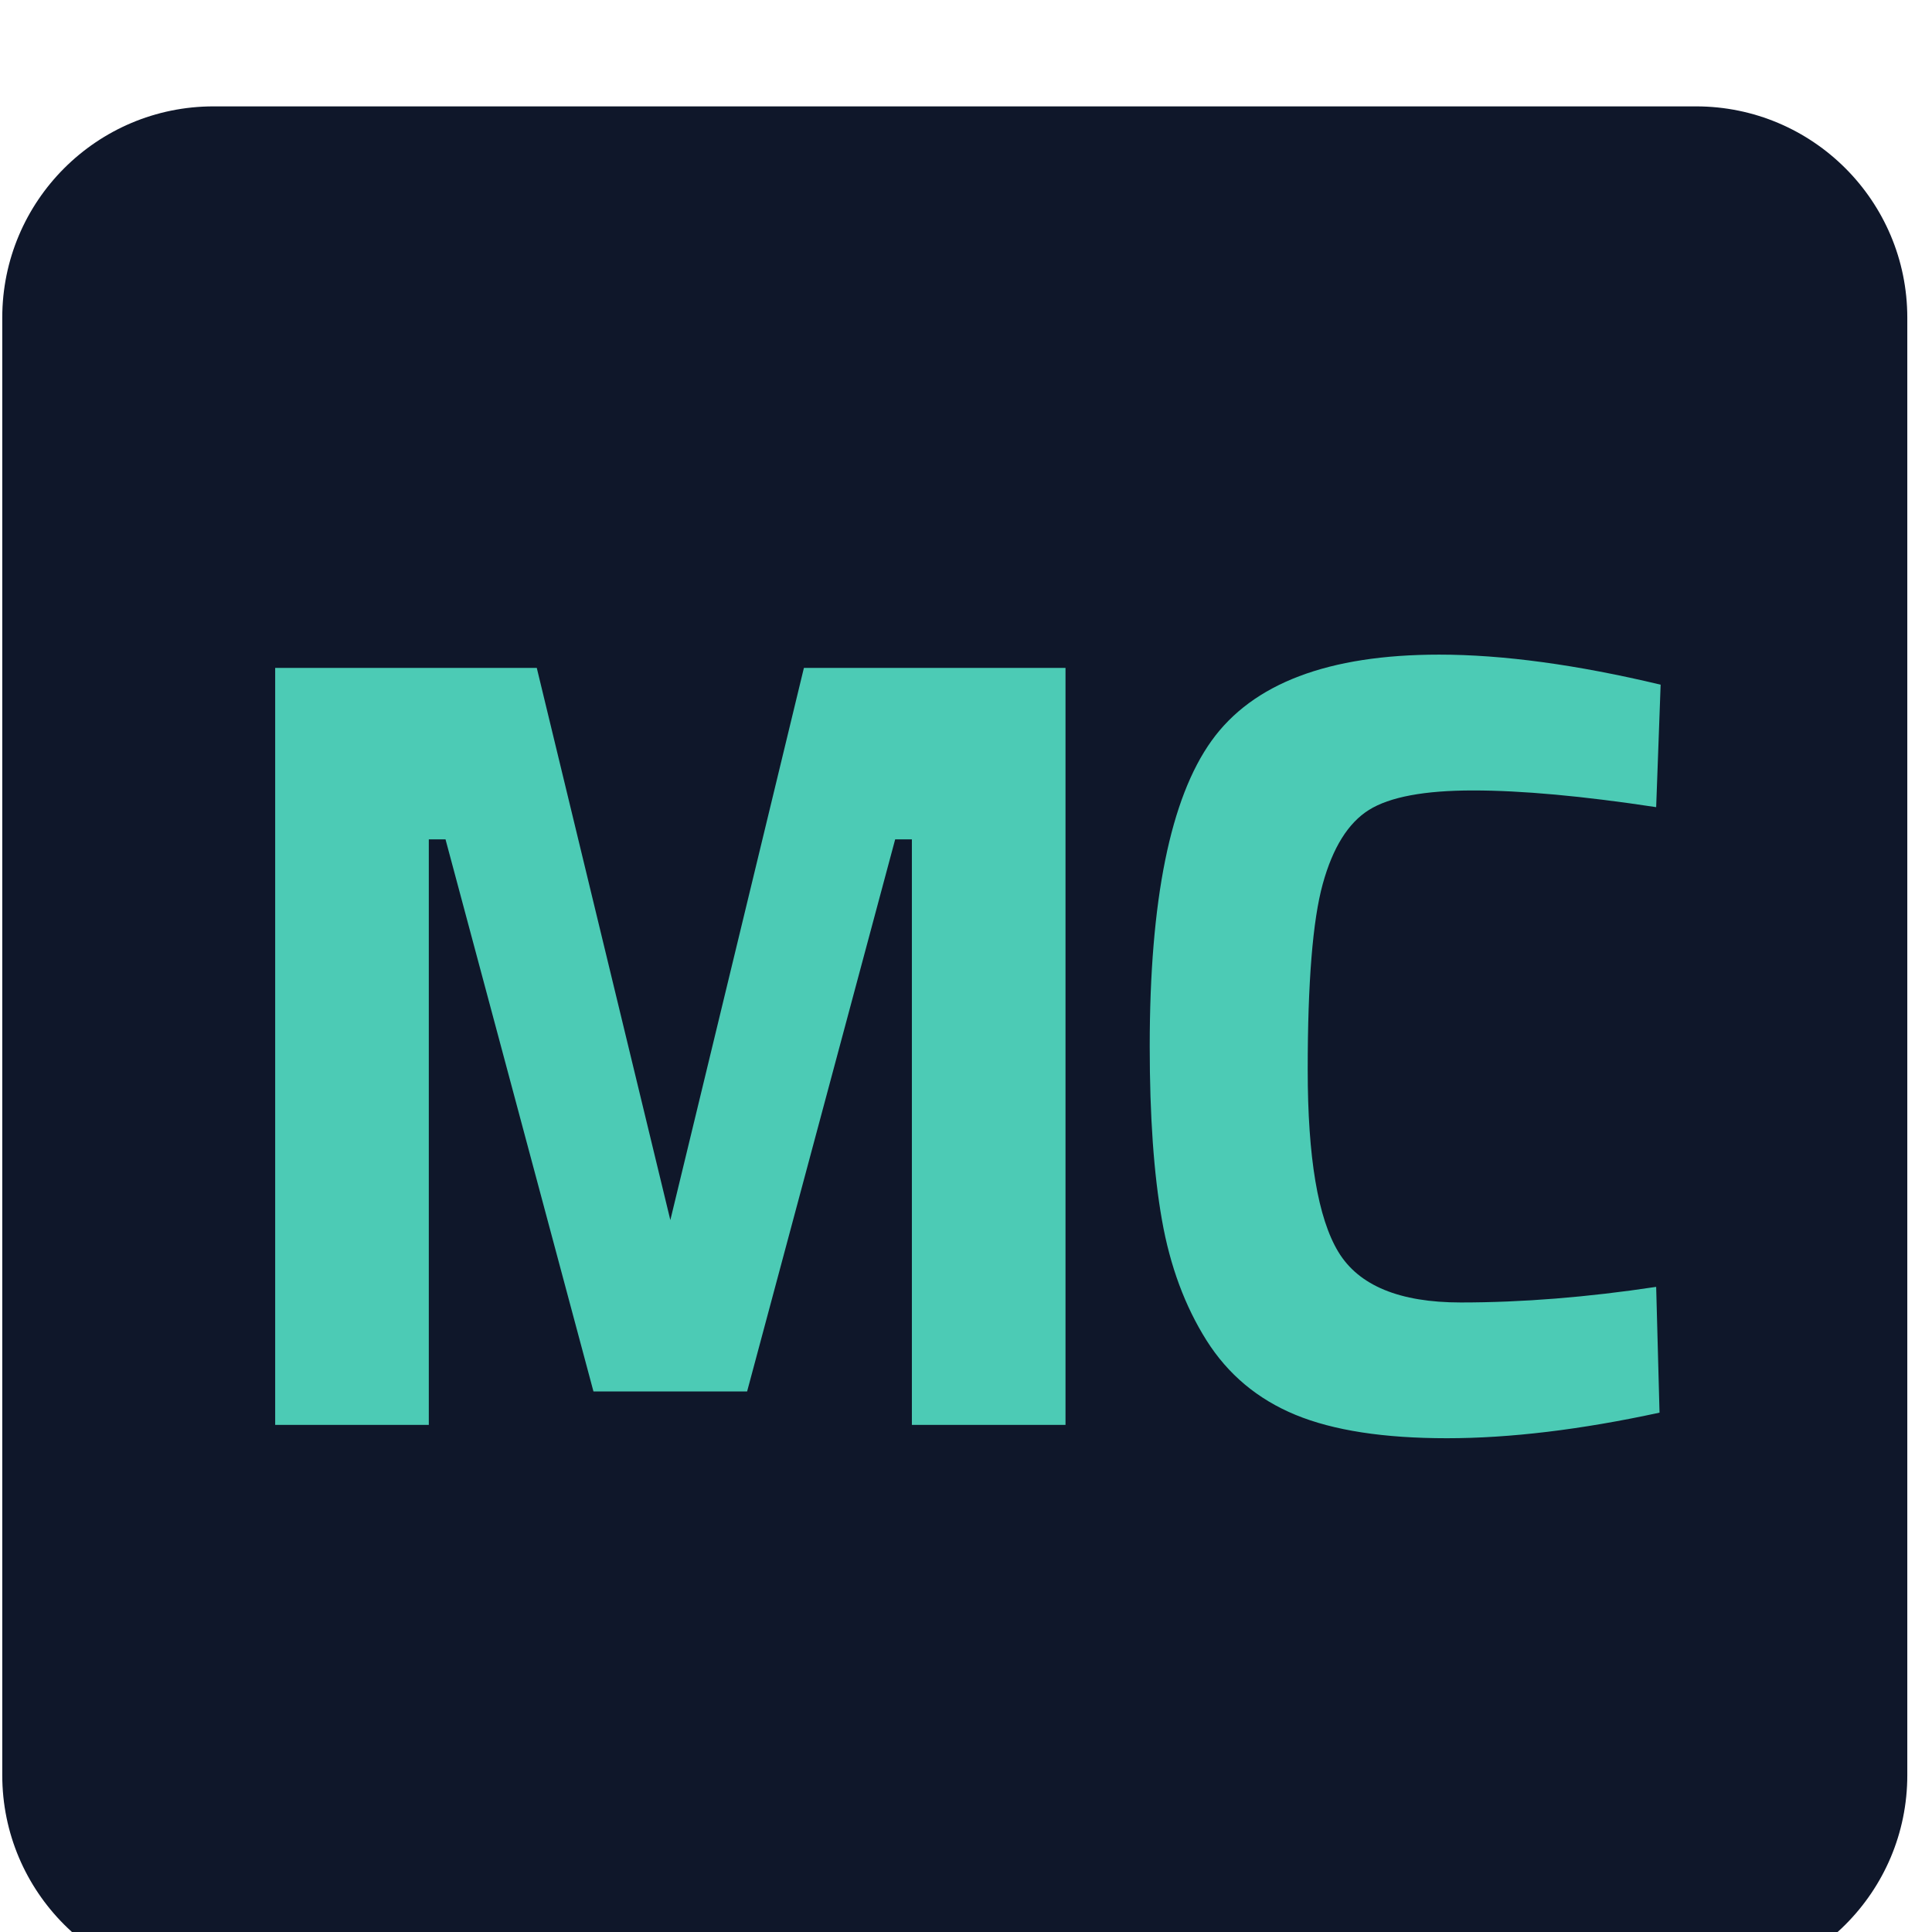 <?xml version="1.0" encoding="utf-8"?>
<!-- Generator: Adobe Illustrator 26.5.0, SVG Export Plug-In . SVG Version: 6.00 Build 0)  -->
<svg
  version="1.1"
  id="Camada_1"
  xmlns="http://www.w3.org/2000/svg"
  xmlns:xlink="http://www.w3.org/1999/xlink"
  x="0px"
  y="0px"
  viewBox="0 0 3503.5 3117.7"
  width="150px"
  height="150px"
  style="enable-background:new 0 0 3503.5 3417.7;"
  xml:space="preserve"
>
<style type="text/css">
	.st0{fill:#0f172a;}
	.st1{fill:#4ccbb5;}
</style>
<path class="st0" d="M3075.5,3409.4H387.3c-211.6,0-383.2-171.6-383.2-383.2V383.2C4.1,171.6,175.7,0,387.3,0l2688.2,0
	c211.6,0,383.2,171.6,383.2,383.2v2642.9C3458.8,3237.8,3287.2,3409.4,3075.5,3409.4z"/>
<g id="Layer_1">
</g>
<g>
	<path class="st1" d="M499,2391V1018.3h474.4l242.2,1001.3l242.2-1001.3h474.4V2391h-278.6V1329.2h-30.3l-268.5,1001.2h-278.6
		L807.9,1329.2h-30.3V2391H499z"/>
	<path class="st1" d="M3009.4,2368.8c-142.7,30.9-271.2,46.4-385.6,46.4c-114.4,0-205.9-14.1-274.5-42.4
		c-68.6-28.3-122.5-73.3-161.5-135.2c-39-61.9-66-134.6-80.7-218c-14.8-83.4-22.2-188.4-22.2-314.9c0-265.1,37.3-449.8,112-554.1
		c74.7-104.3,212.3-156.4,412.8-156.4c115.7,0,249.6,18.2,401.7,54.5l-8.1,222.1c-133.2-20.2-243.9-30.3-332.1-30.3
		c-88.2,0-151.1,11.8-188.7,35.3c-37.7,23.6-65.6,68.3-83.8,134.2c-18.2,65.9-27.3,178.3-27.3,337.1c0,158.8,18.5,268.8,55.5,330.1
		c37,61.2,111,91.8,222.1,91.8c111,0,229.1-9.4,354.3-28.3L3009.4,2368.8z"/>
</g>
</svg>
